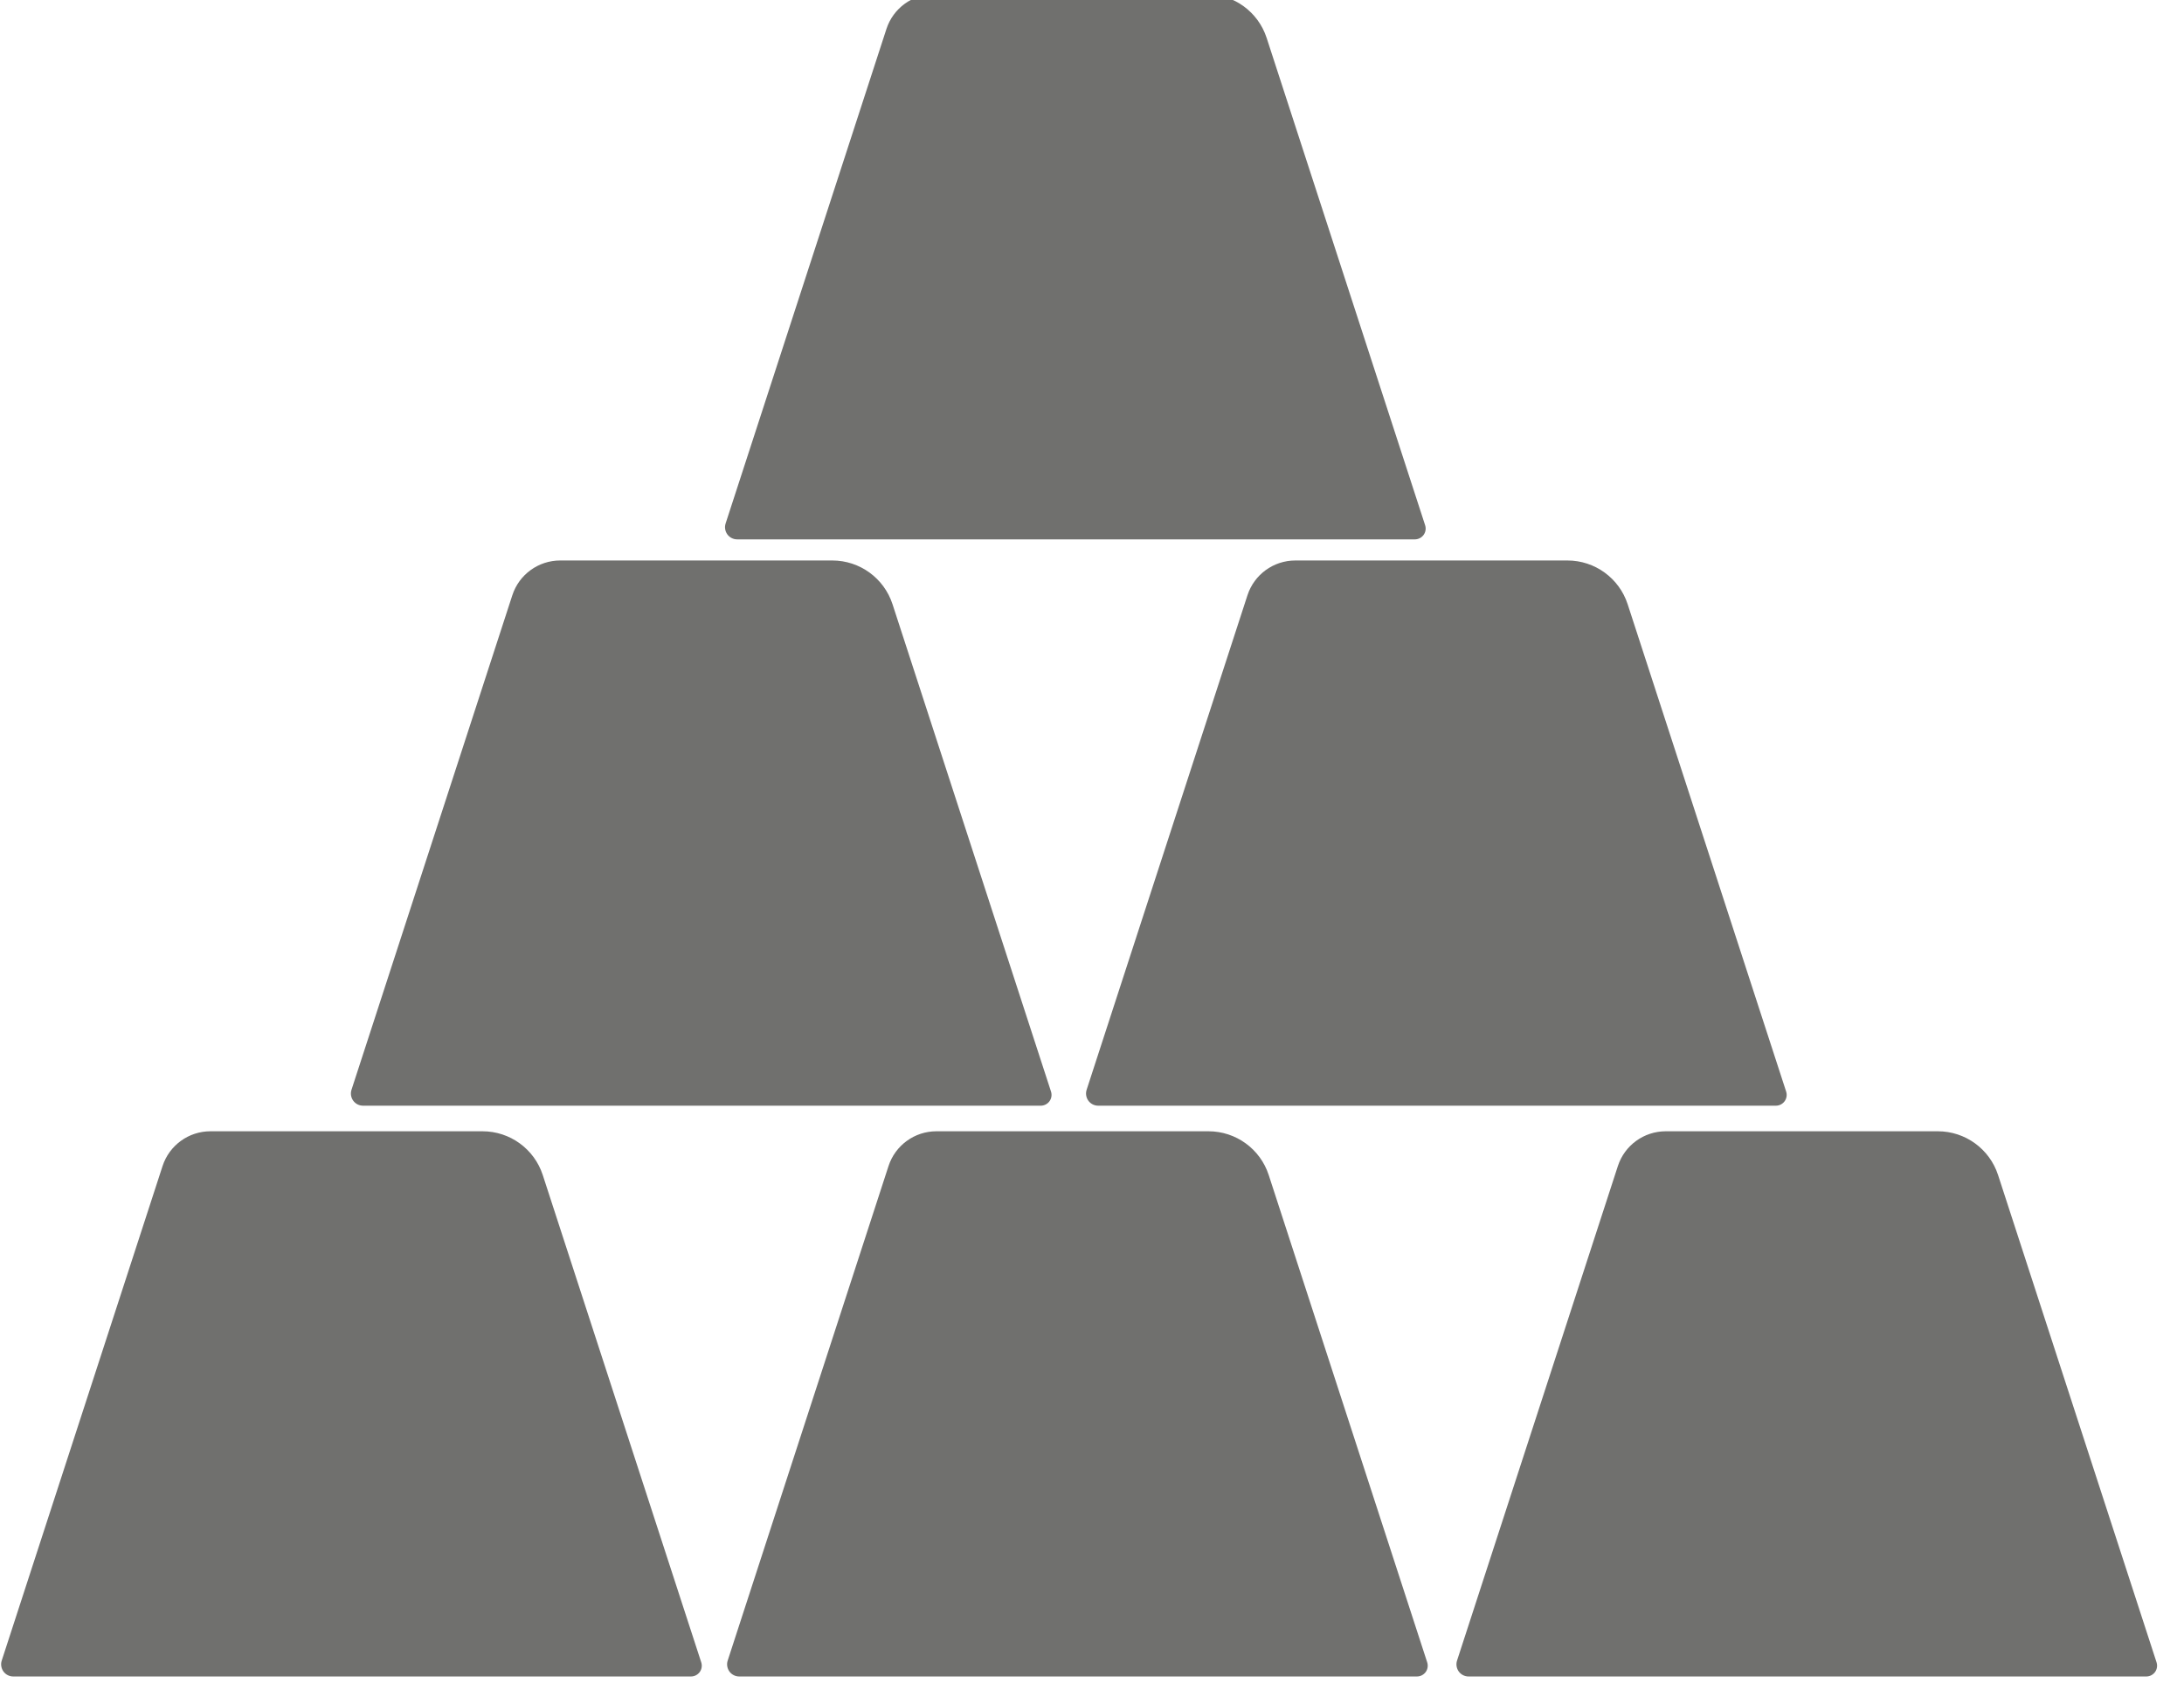 <?xml version="1.0" encoding="UTF-8" standalone="no"?>
<!DOCTYPE svg PUBLIC "-//W3C//DTD SVG 1.1//EN" "http://www.w3.org/Graphics/SVG/1.1/DTD/svg11.dtd">
<svg width="100%" height="100%" viewBox="0 0 106 82" version="1.1" xmlns="http://www.w3.org/2000/svg" xmlns:xlink="http://www.w3.org/1999/xlink" xml:space="preserve" xmlns:serif="http://www.serif.com/" style="fill-rule:evenodd;clip-rule:evenodd;stroke-linejoin:round;stroke-miterlimit:2;">
    <g transform="matrix(0.53,0,0,0.943,166.131,678.51)">
        <g transform="matrix(2.251,0,0,2.373,-1803.91,-2660.38)">
            <path d="M720.107,829.28C720.151,829.352 720.128,829.43 720.045,829.491C719.962,829.551 719.83,829.587 719.689,829.587C715.953,829.587 696.066,829.587 692.12,829.587C691.962,829.587 691.813,829.547 691.72,829.479C691.627,829.41 691.601,829.322 691.65,829.242C692.635,827.628 696.794,820.811 698.192,818.52C698.467,818.069 699.254,817.765 700.141,817.765C702.789,817.765 708.309,817.765 711.209,817.765C712.325,817.765 713.315,818.148 713.66,818.714C715.174,821.194 719.192,827.78 720.107,829.28Z" style="fill:rgb(112,112,110);"/>
        </g>
        <g transform="matrix(2.251,0,0,2.373,-1838.17,-2631.24)">
            <path d="M720.107,829.28C720.151,829.352 720.128,829.43 720.045,829.491C719.962,829.551 719.83,829.587 719.689,829.587C715.953,829.587 696.066,829.587 692.12,829.587C691.962,829.587 691.813,829.547 691.72,829.479C691.627,829.41 691.601,829.322 691.65,829.242C692.635,827.628 696.794,820.811 698.192,818.52C698.467,818.069 699.254,817.765 700.141,817.765C702.789,817.765 708.309,817.765 711.209,817.765C712.325,817.765 713.315,818.148 713.66,818.714C715.174,821.194 719.192,827.78 720.107,829.28Z" style="fill:rgb(112,112,110);"/>
        </g>
        <g transform="matrix(2.251,0,0,2.373,-1770.85,-2631.24)">
            <path d="M720.107,829.28C720.151,829.352 720.128,829.43 720.045,829.491C719.962,829.551 719.83,829.587 719.689,829.587C715.953,829.587 696.066,829.587 692.12,829.587C691.962,829.587 691.813,829.547 691.72,829.479C691.627,829.41 691.601,829.322 691.65,829.242C692.635,827.628 696.794,820.811 698.192,818.52C698.467,818.069 699.254,817.765 700.141,817.765C702.789,817.765 708.309,817.765 711.209,817.765C712.325,817.765 713.315,818.148 713.66,818.714C715.174,821.194 719.192,827.78 720.107,829.28Z" style="fill:rgb(112,112,110);"/>
        </g>
        <g transform="matrix(2.251,0,0,2.373,-1870.2,-2601.87)">
            <path d="M720.107,829.28C720.151,829.352 720.128,829.43 720.045,829.491C719.962,829.551 719.83,829.587 719.689,829.587C715.953,829.587 696.066,829.587 692.12,829.587C691.962,829.587 691.813,829.547 691.72,829.479C691.627,829.41 691.601,829.322 691.65,829.242C692.635,827.628 696.794,820.811 698.192,818.52C698.467,818.069 699.254,817.765 700.141,817.765C702.789,817.765 708.309,817.765 711.209,817.765C712.325,817.765 713.315,818.148 713.66,818.714C715.174,821.194 719.192,827.78 720.107,829.28Z" style="fill:rgb(112,112,110);"/>
        </g>
        <g transform="matrix(2.251,0,0,2.373,-1803.72,-2601.87)">
            <path d="M720.107,829.28C720.151,829.352 720.128,829.43 720.045,829.491C719.962,829.551 719.83,829.587 719.689,829.587C715.953,829.587 696.066,829.587 692.12,829.587C691.962,829.587 691.813,829.547 691.72,829.479C691.627,829.41 691.601,829.322 691.65,829.242C692.635,827.628 696.794,820.811 698.192,818.52C698.467,818.069 699.254,817.765 700.141,817.765C702.789,817.765 708.309,817.765 711.209,817.765C712.325,817.765 713.315,818.148 713.66,818.714C715.174,821.194 719.192,827.78 720.107,829.28Z" style="fill:rgb(112,112,110);"/>
        </g>
        <g transform="matrix(2.251,0,0,2.373,-1736.93,-2601.87)">
            <path d="M720.107,829.28C720.151,829.352 720.128,829.43 720.045,829.491C719.962,829.551 719.83,829.587 719.689,829.587C715.953,829.587 696.066,829.587 692.12,829.587C691.962,829.587 691.813,829.547 691.72,829.479C691.627,829.41 691.601,829.322 691.65,829.242C692.635,827.628 696.794,820.811 698.192,818.52C698.467,818.069 699.254,817.765 700.141,817.765C702.789,817.765 708.309,817.765 711.209,817.765C712.325,817.765 713.315,818.148 713.66,818.714C715.174,821.194 719.192,827.78 720.107,829.28Z" style="fill:rgb(112,112,110);"/>
        </g>
    </g>
</svg>

